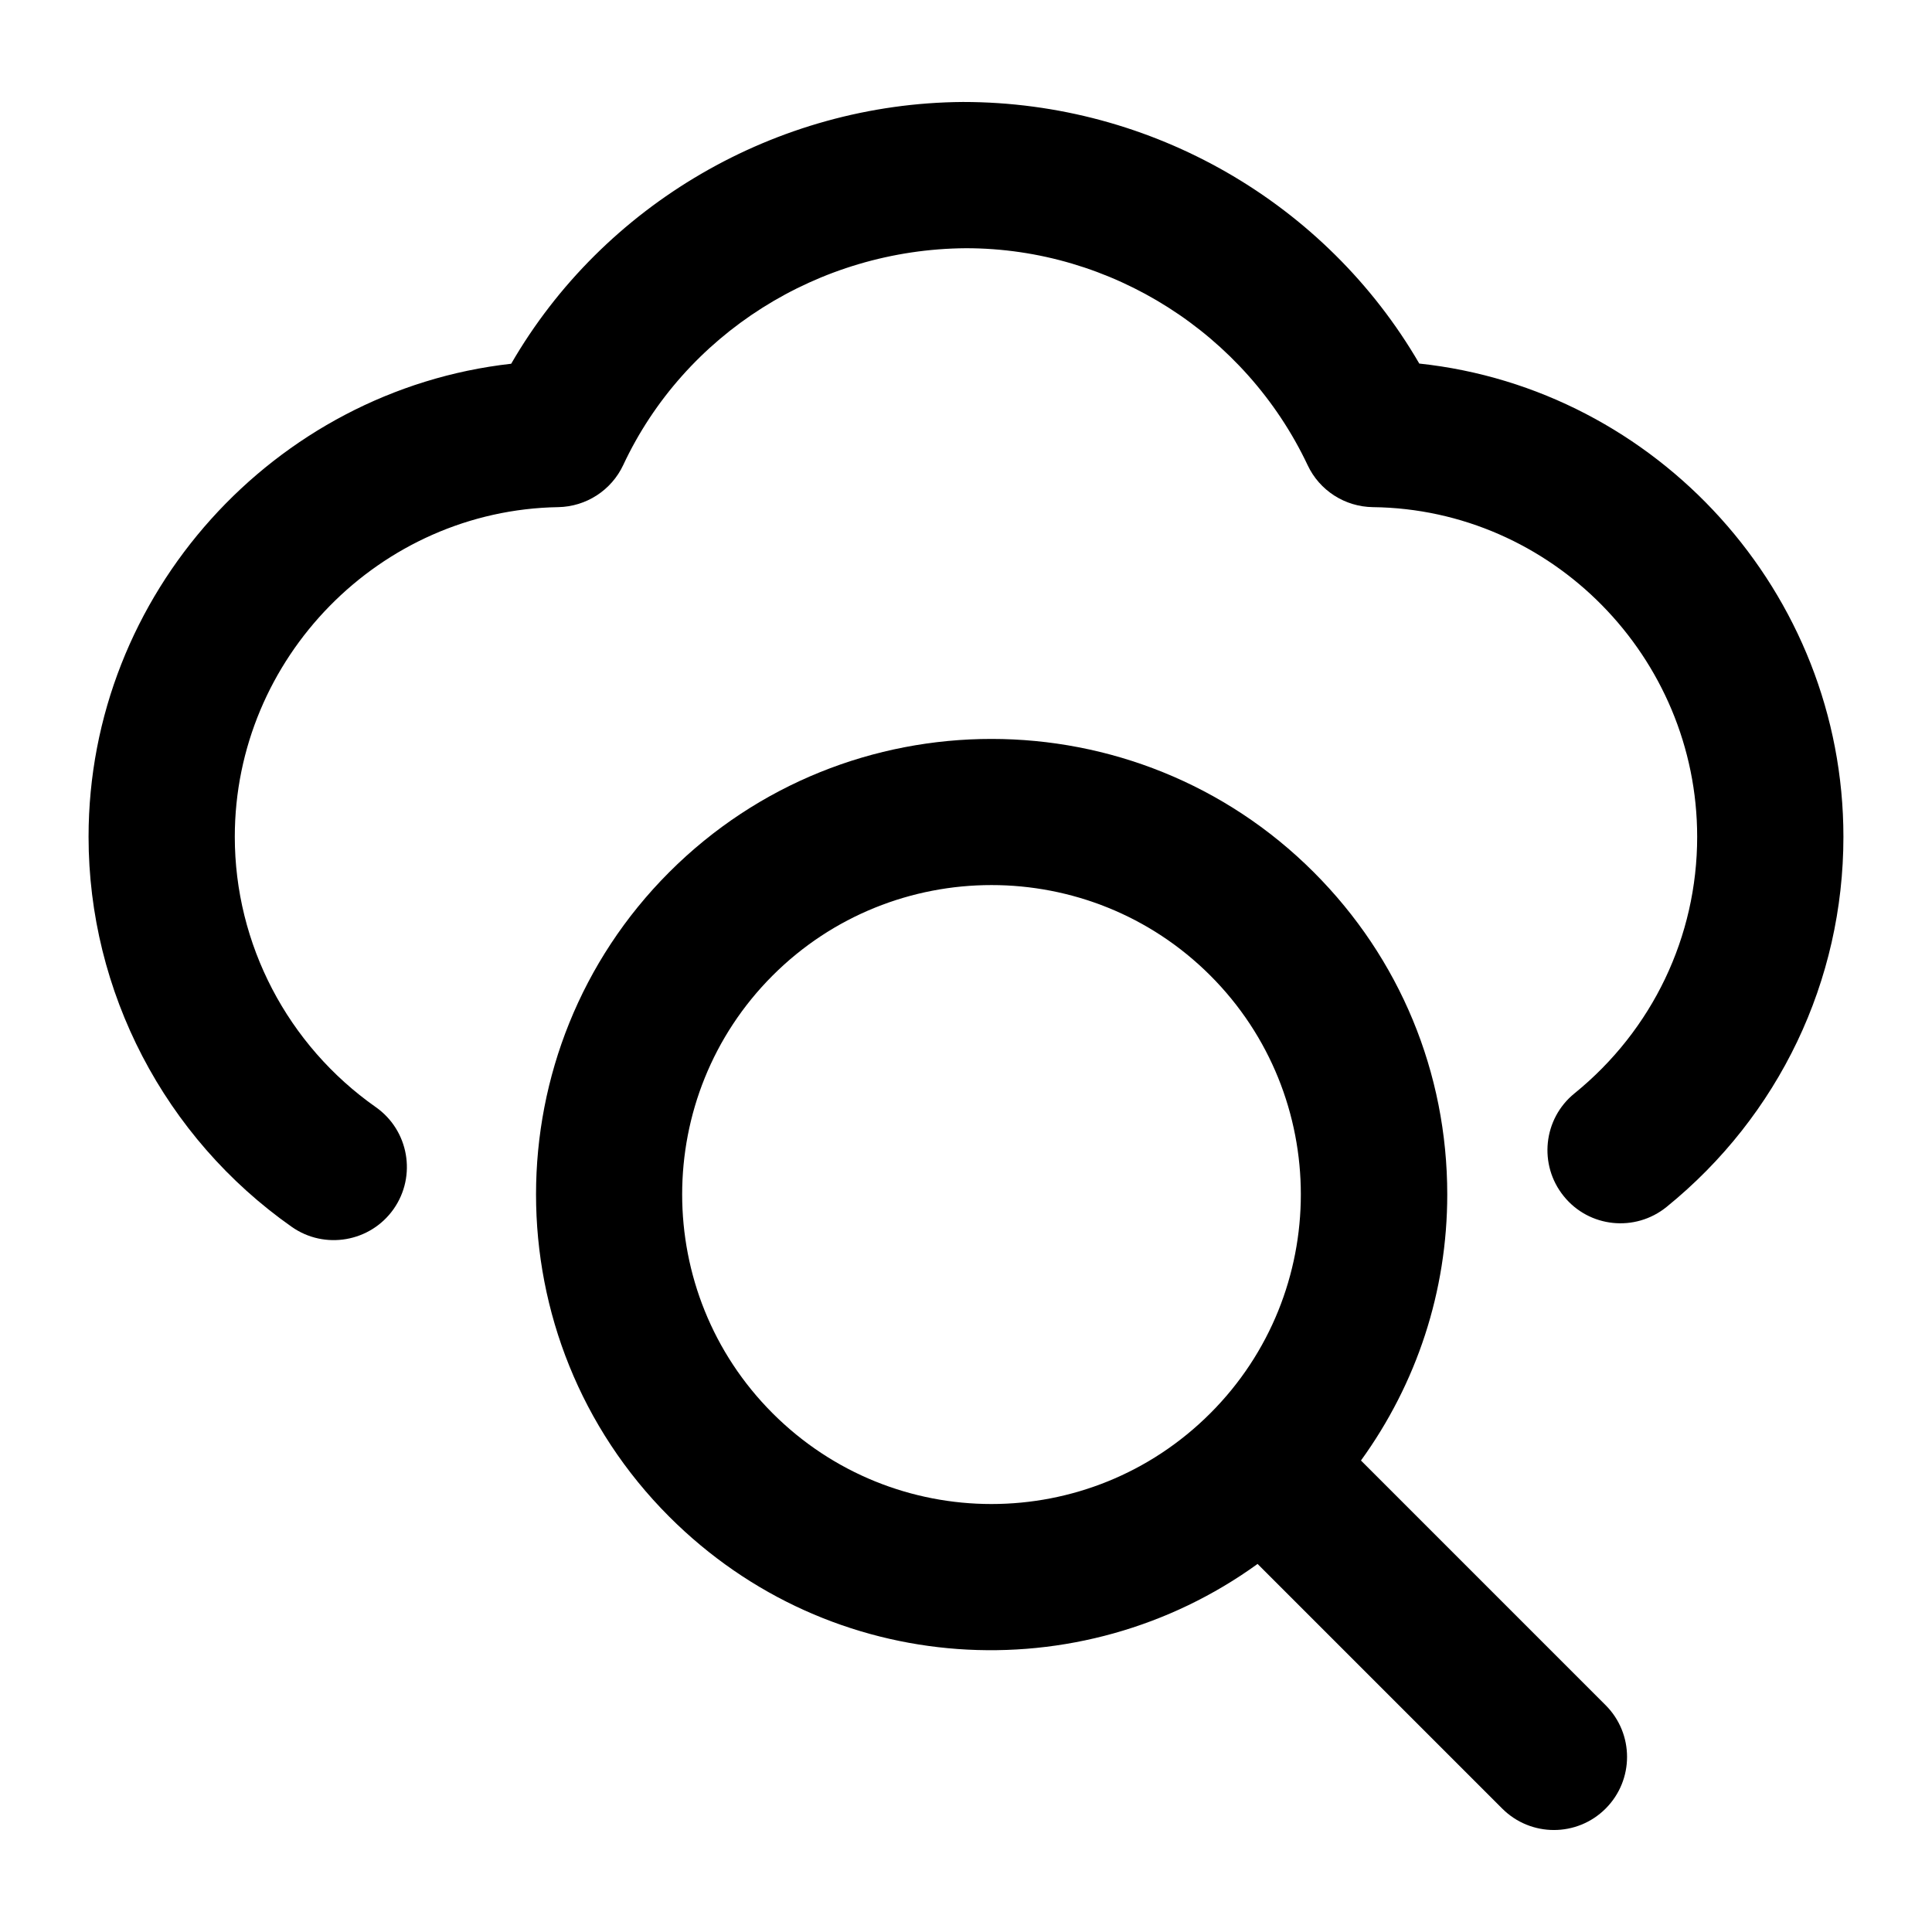 <?xml version="1.0" encoding="UTF-8"?>
<!-- Uploaded to: ICON Repo, www.svgrepo.com, Generator: ICON Repo Mixer Tools -->
<svg fill="#000000" width="800px" height="800px" version="1.1" viewBox="144 144 512 512" xmlns="http://www.w3.org/2000/svg">
 <g>
  <path d="m520.12 240.34c-24.676-42.465-70.68-69.316-120.92-69.316-49.559 0.34-95.355 27.211-119.73 69.371-62.75 7.043-112 60.973-112 125.37 0 41.023 20.133 79.668 53.836 103.36 8.723 6.141 20.848 4.043 27.004-4.711 6.148-8.762 4.031-20.852-4.711-27.004-23.41-16.445-37.375-43.223-37.375-71.645 0-47.383 38.449-86.574 85.703-87.367 7.418-0.133 14.098-4.465 17.238-11.164 16.199-34.629 51.641-57.188 90.832-57.453 38.508 0 74.047 22.574 90.547 57.508 3.16 6.719 9.879 11.012 17.297 11.109 47.383 0.547 85.926 39.738 85.926 87.367 0 26.438-11.848 51.227-32.512 67.992-8.309 6.738-9.574 18.941-2.84 27.25 6.719 8.328 18.902 9.594 27.25 2.84 29.789-24.168 46.859-59.914 46.859-98.082 0-64.754-49.43-118.7-112.41-125.42z"/>
  <path d="m504.67 531.05c14.777-20.422 22.867-44.816 22.867-70.516 0-32.266-12.566-62.578-35.387-85.398-47.062-47.062-123.7-47.102-170.8 0-47.062 47.102-47.062 123.7 0 170.8 42.883 42.883 109.01 46.465 155.92 12.523l64.836 64.836c7.57 7.57 19.832 7.57 27.402 0 7.57-7.57 7.57-19.832 0-27.402zm-155.92-12.52c-31.961-31.98-31.961-84.02 0-116 31.957-31.957 84.02-31.98 116 0 31.98 31.98 31.98 84.02 0 116-32.062 32.066-83.93 32.074-116 0z"/>
 </g>
</svg>